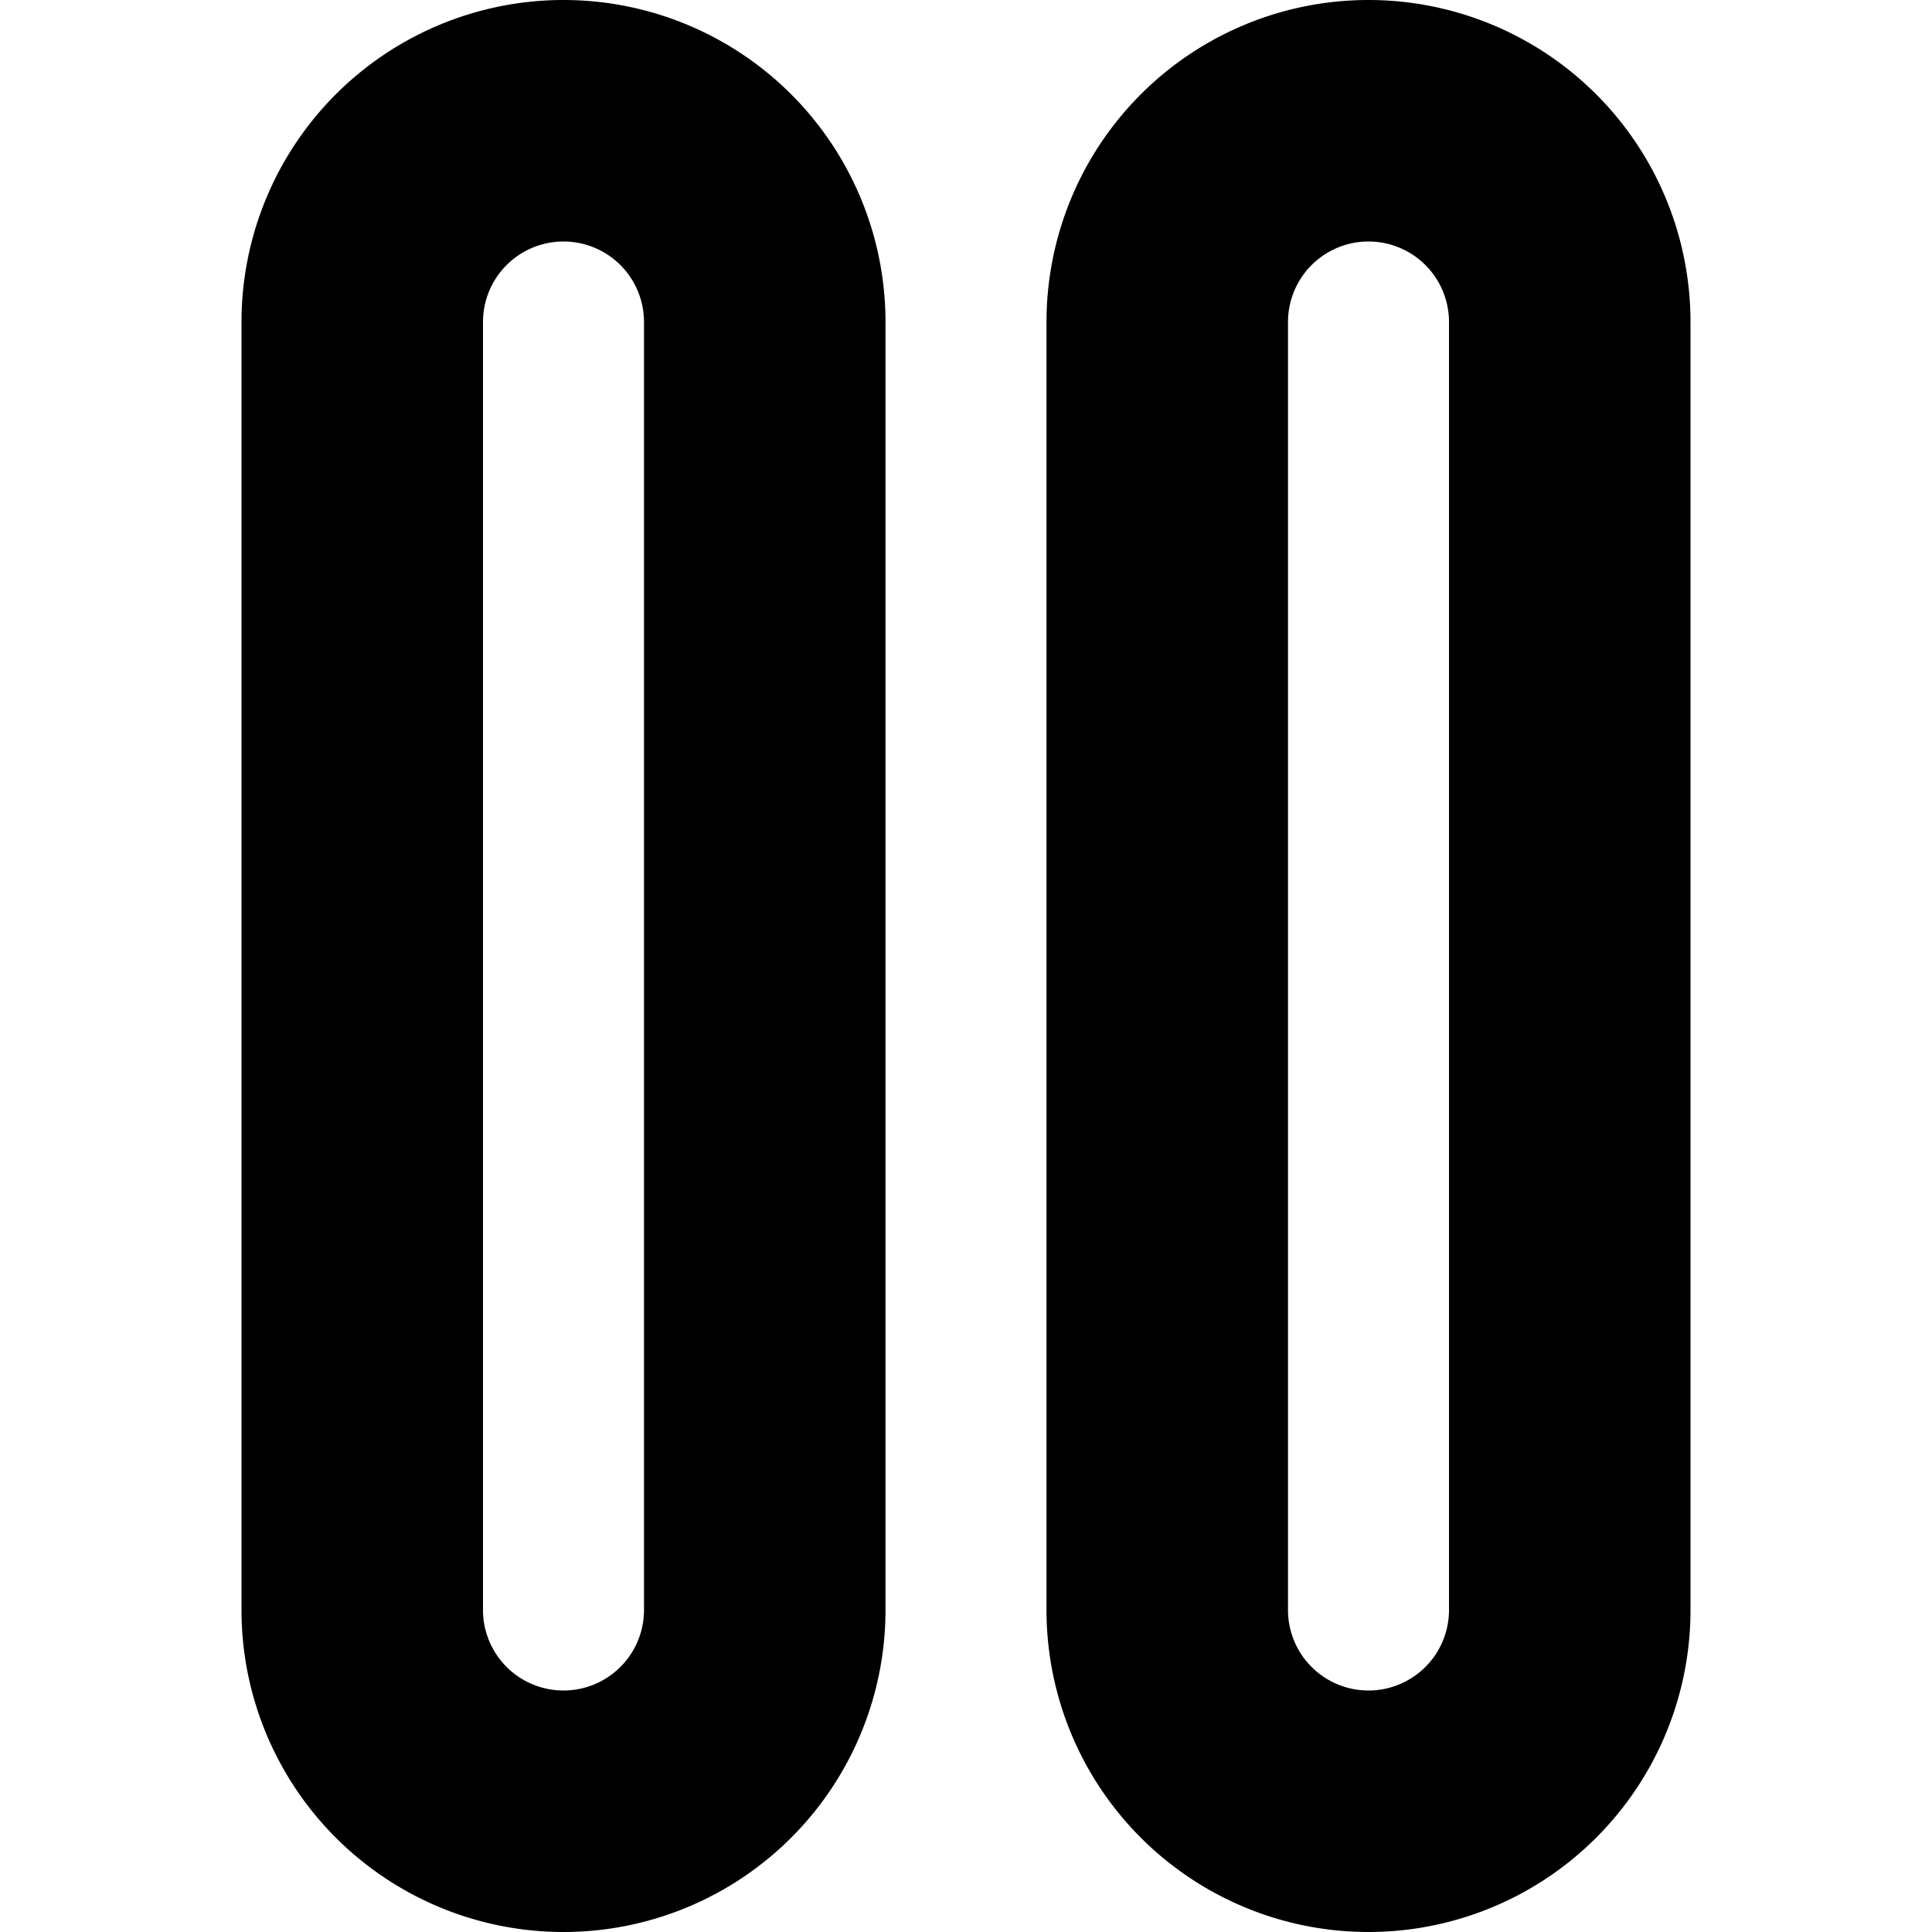 <?xml version="1.0" encoding="UTF-8"?>
<svg xmlns="http://www.w3.org/2000/svg" id="Bold" viewBox="0 0 24 24" width="512" height="512"><path d="M7,0A4,4,0,0,0,3,4V20a4,4,0,0,0,8,0V4A4,4,0,0,0,7,0ZM8,20a1,1,0,0,1-2,0V4A1,1,0,0,1,8,4Z"/><path d="M17,0a4,4,0,0,0-4,4V20a4,4,0,0,0,8,0V4A4,4,0,0,0,17,0Zm1,20a1,1,0,0,1-2,0V4a1,1,0,0,1,2,0Z"/></svg>
